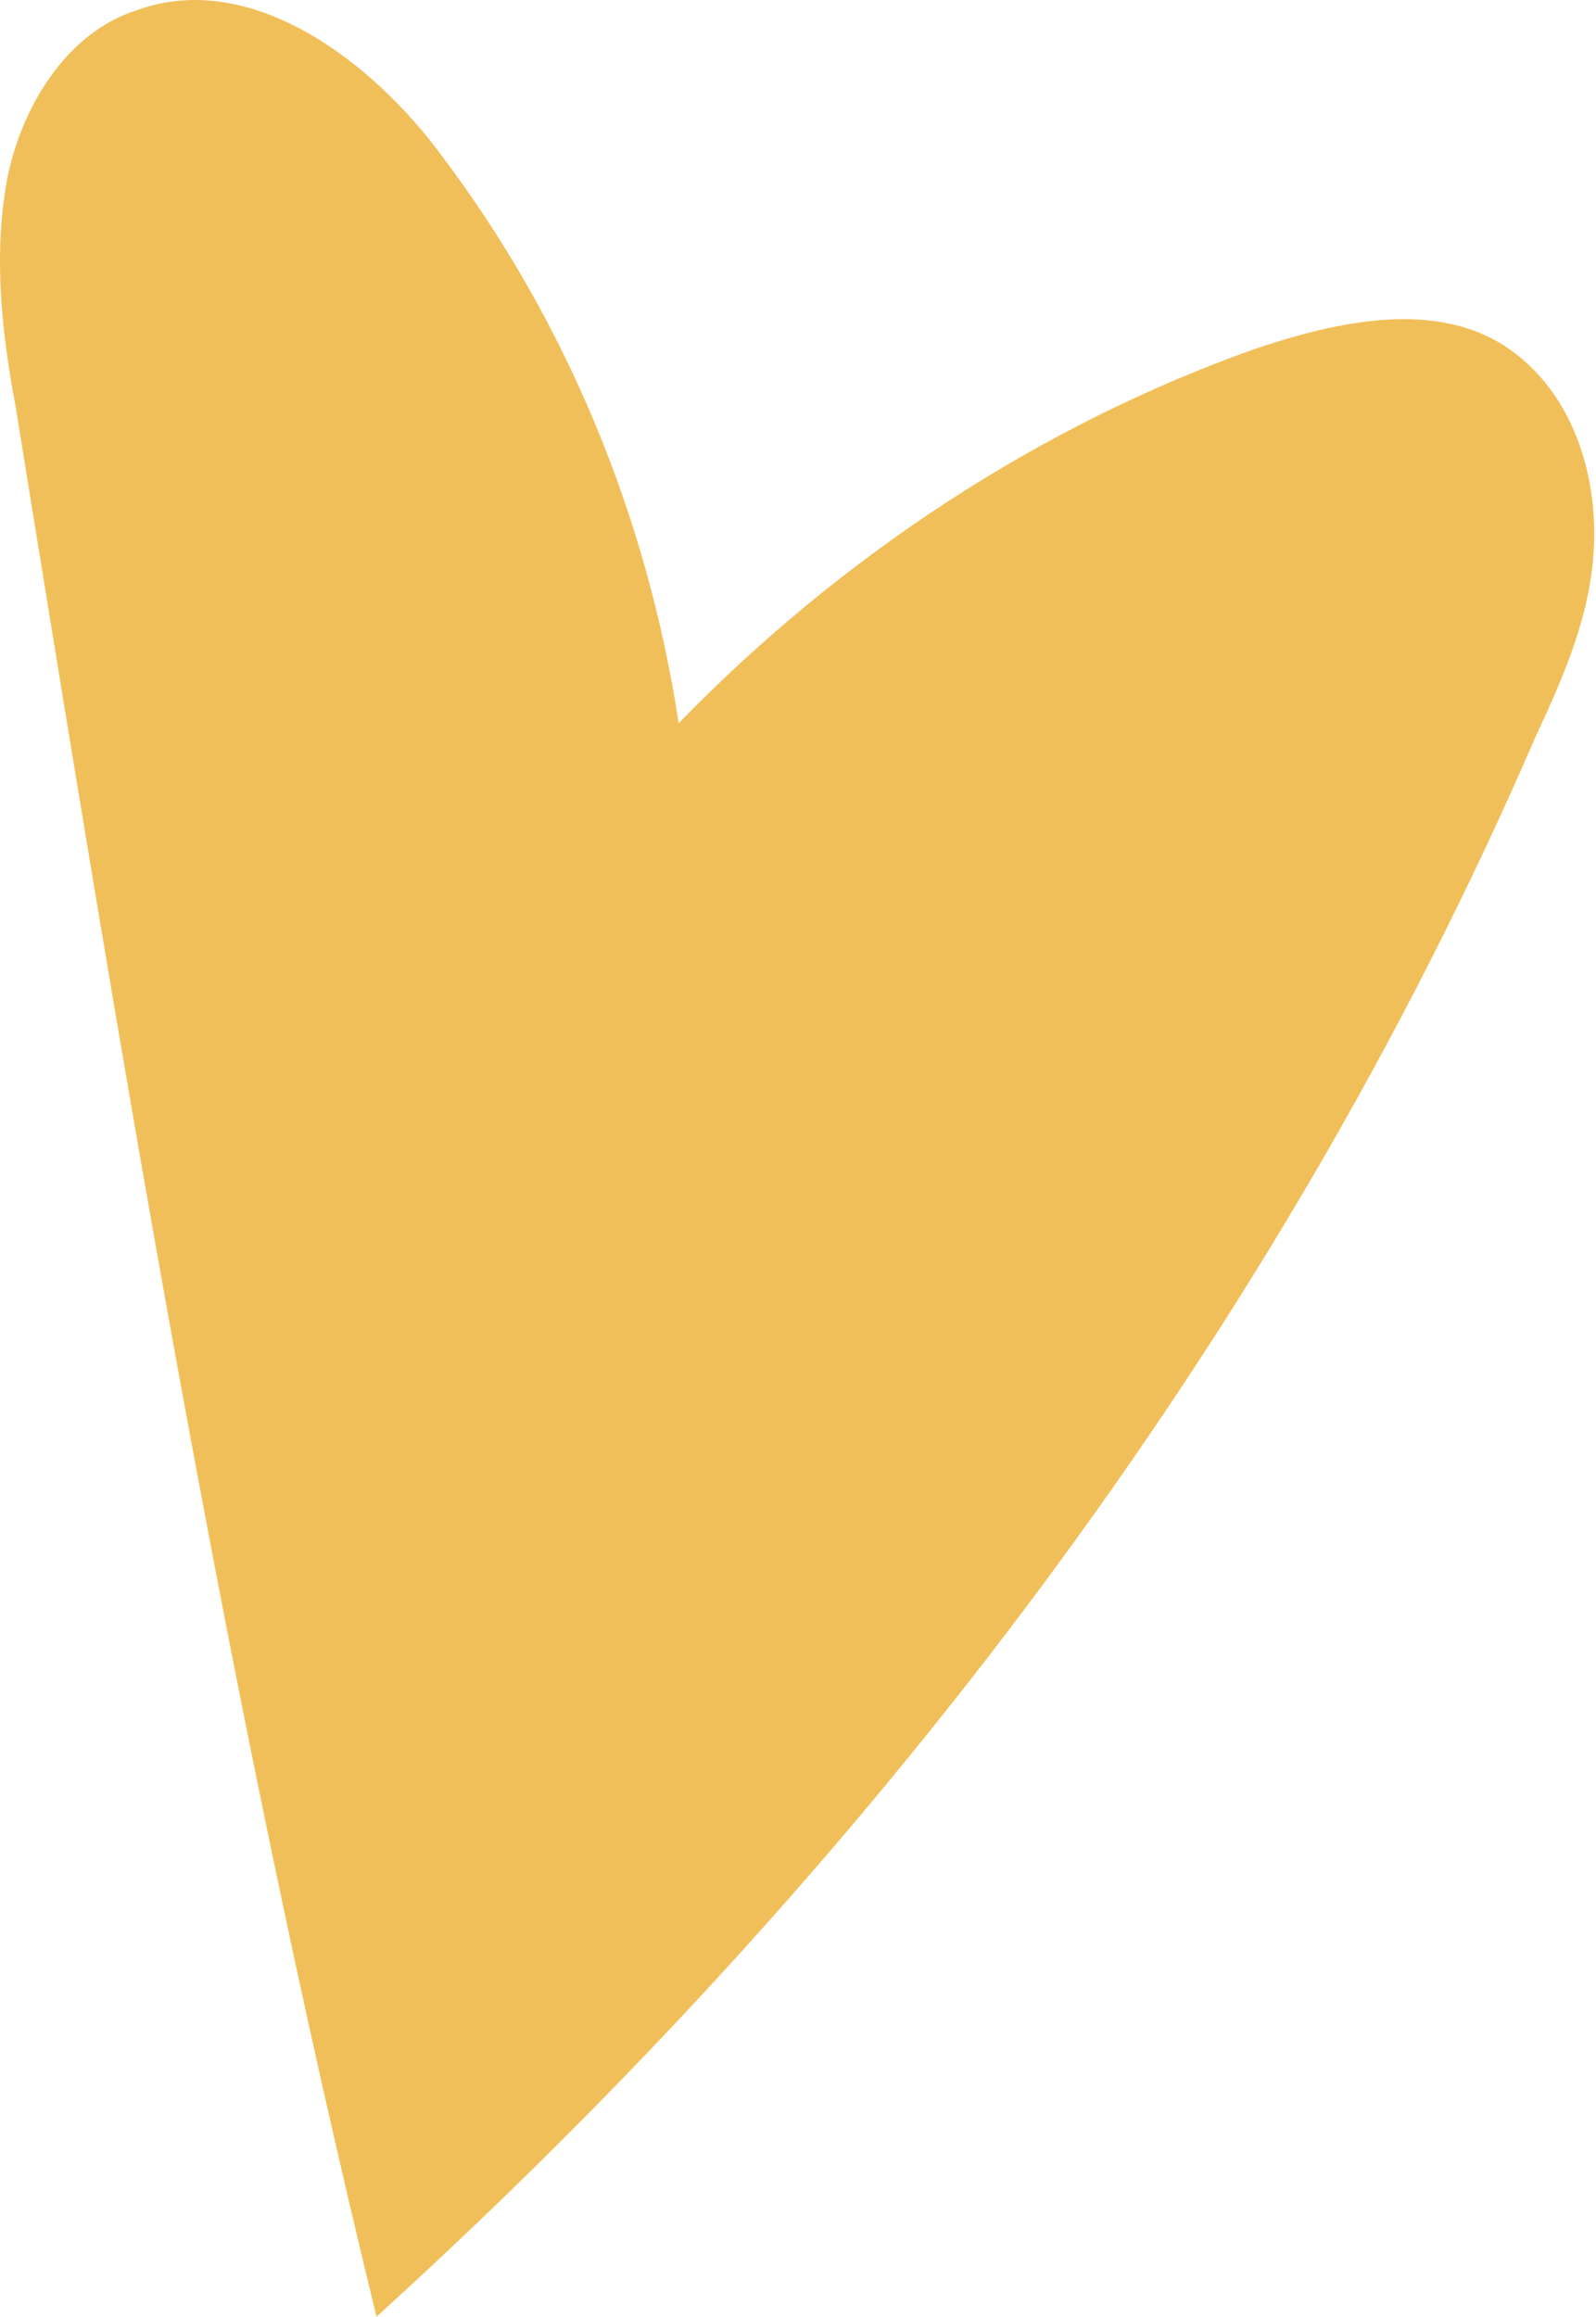 <?xml version="1.0" encoding="UTF-8"?> <svg xmlns="http://www.w3.org/2000/svg" width="463" height="672" viewBox="0 0 463 672" fill="none"> <path d="M196.884 209.779C243.984 161.33 301.551 123.358 364.352 101.098C387.902 93.241 416.685 86.694 437.619 101.098C454.627 112.882 462.477 133.833 462.477 154.783C462.477 175.734 454.627 194.066 445.469 213.707C369.585 389.168 250.526 543.678 109.225 672C64.742 489.992 34.65 304.056 4.558 118.12C0.633 97.169 -1.983 74.909 1.942 52.649C5.867 31.699 18.95 9.439 39.883 2.892C72.592 -8.893 107.917 17.295 128.85 46.102C164.176 93.241 187.726 149.546 196.884 209.779Z" fill="#F1BF5A"></path> </svg> 